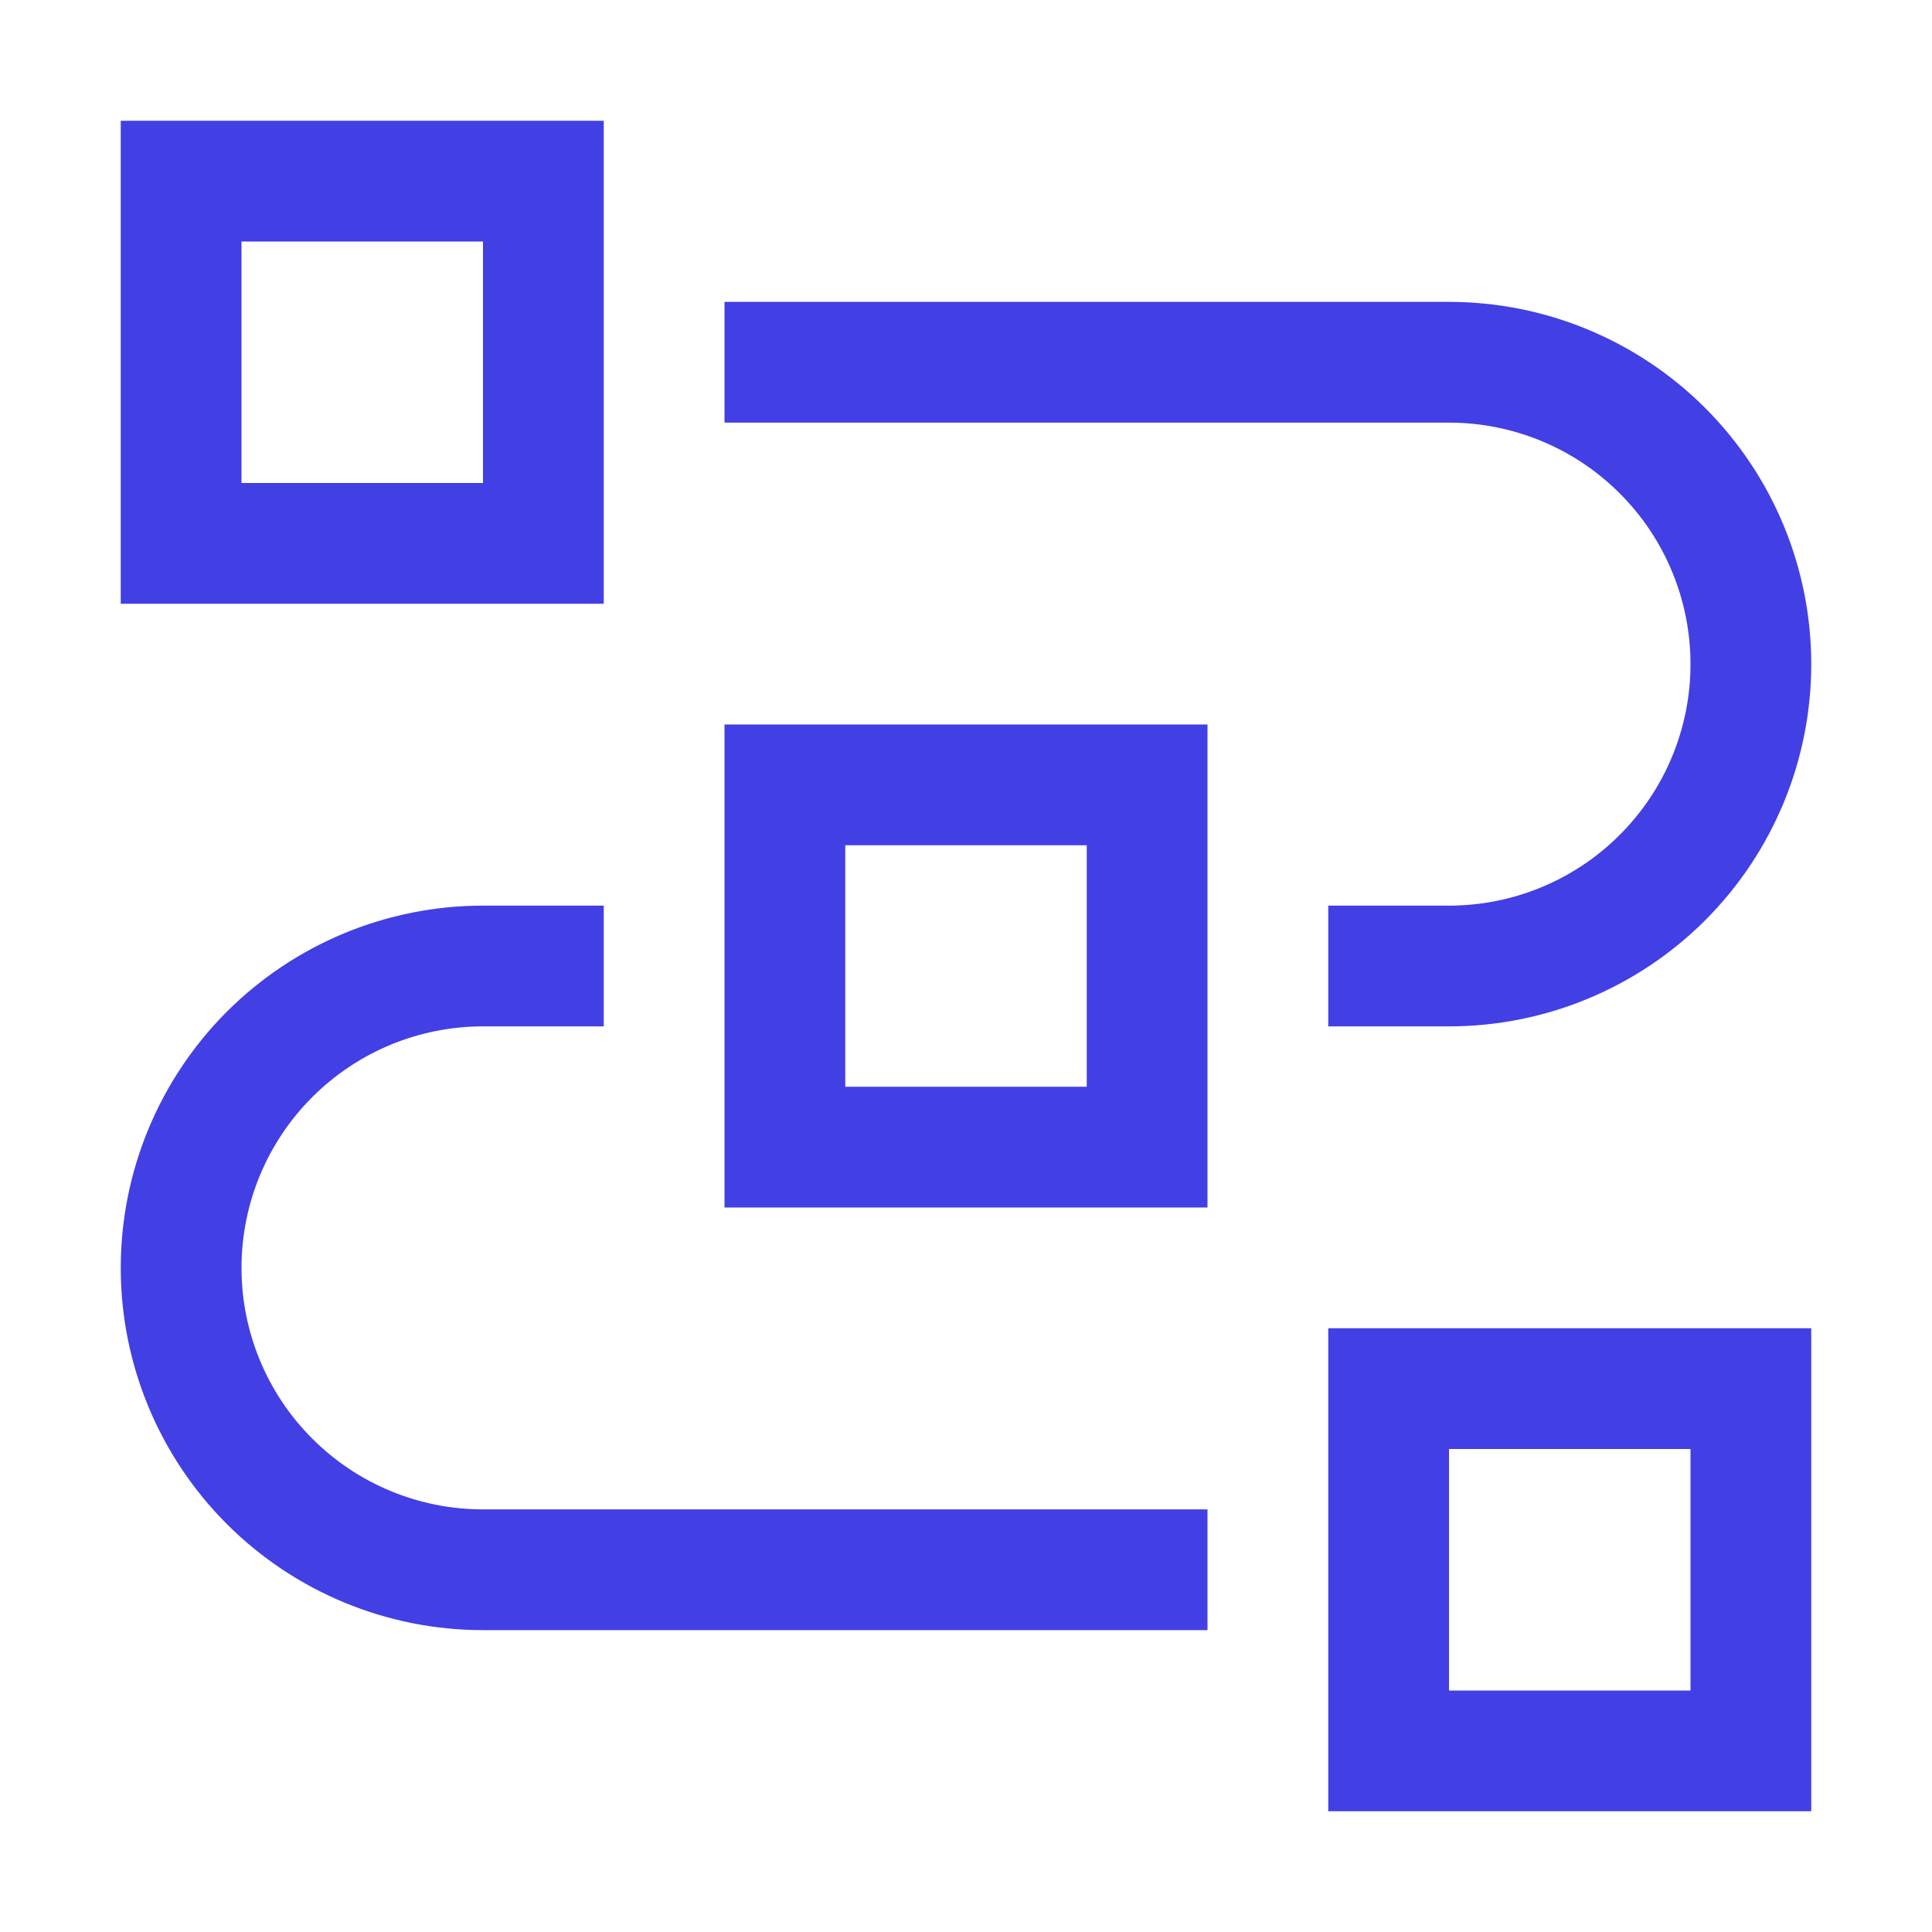 <svg width="32" height="32" viewBox="0 0 32 32" fill="none" xmlns="http://www.w3.org/2000/svg">
<path d="M30 30H22V22H30V30ZM24 28H28V24H24V28ZM20 27H8C6.409 27 4.883 26.368 3.757 25.243C2.632 24.117 2 22.591 2 21C2 19.409 2.632 17.883 3.757 16.757C4.883 15.632 6.409 15 8 15H10V17H8C6.939 17 5.922 17.421 5.172 18.172C4.421 18.922 4 19.939 4 21C4 22.061 4.421 23.078 5.172 23.828C5.922 24.579 6.939 25 8 25H20V27Z" fill="#423FE5"/>
<path d="M20 20H12V12H20V20ZM14 18H18V14H14V18Z" fill="#423FE5"/>
<path d="M24 17H22V15H24C25.061 15 26.078 14.579 26.828 13.828C27.579 13.078 28 12.061 28 11C28 9.939 27.579 8.922 26.828 8.172C26.078 7.421 25.061 7 24 7H12V5H24C25.591 5 27.117 5.632 28.243 6.757C29.368 7.883 30 9.409 30 11C30 12.591 29.368 14.117 28.243 15.243C27.117 16.368 25.591 17 24 17ZM10 10H2V2H10V10ZM4 8H8V4H4V8Z" fill="#423FE5"/>
</svg>
